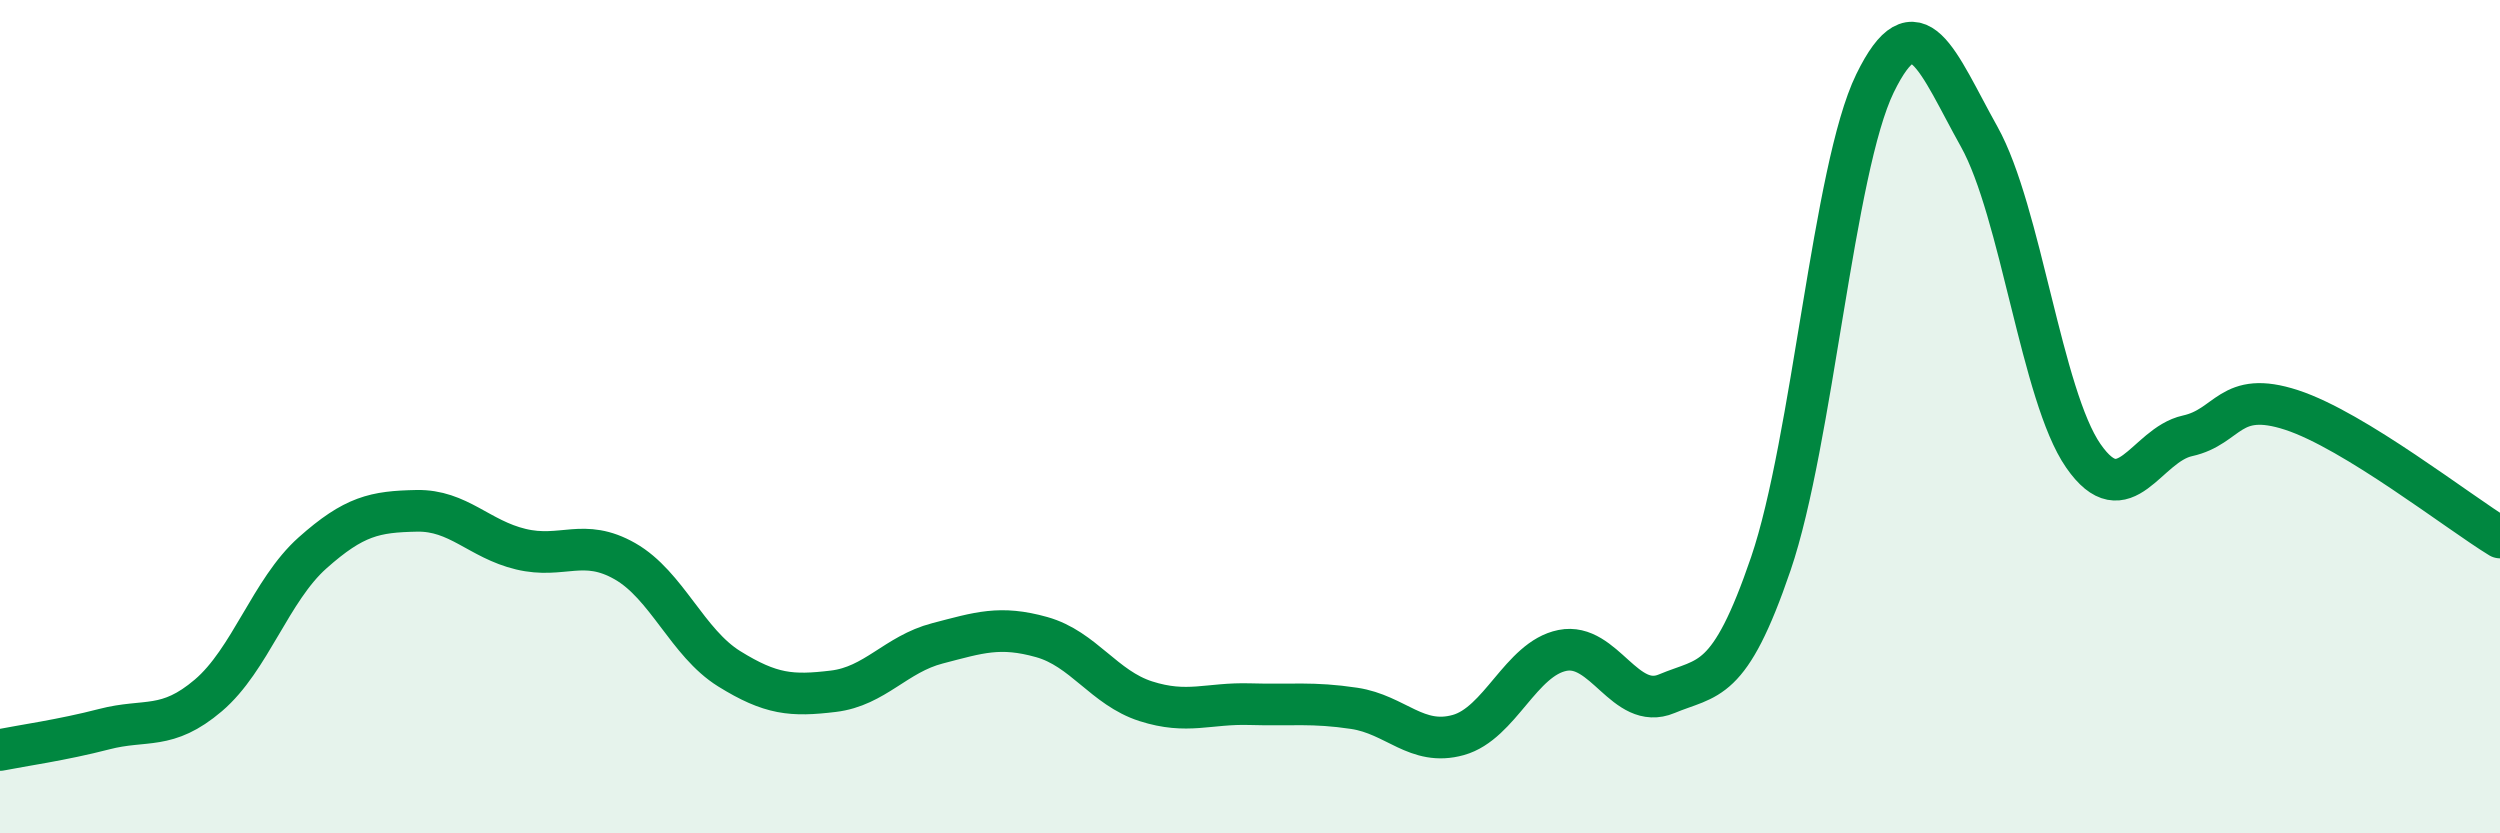 
    <svg width="60" height="20" viewBox="0 0 60 20" xmlns="http://www.w3.org/2000/svg">
      <path
        d="M 0,18 C 0.5,17.9 1.5,17.76 2.5,17.5 C 3.5,17.24 4,17.54 5,16.69 C 6,15.84 6.5,14.16 7.5,13.27 C 8.5,12.38 9,12.28 10,12.26 C 11,12.24 11.5,12.94 12.5,13.18 C 13.5,13.42 14,12.9 15,13.47 C 16,14.04 16.5,15.43 17.5,16.05 C 18.5,16.67 19,16.71 20,16.59 C 21,16.47 21.5,15.7 22.5,15.44 C 23.5,15.18 24,15.01 25,15.29 C 26,15.57 26.5,16.51 27.5,16.83 C 28.5,17.15 29,16.87 30,16.9 C 31,16.93 31.5,16.85 32.5,17 C 33.5,17.15 34,17.92 35,17.64 C 36,17.36 36.5,15.81 37.5,15.61 C 38.5,15.41 39,17.07 40,16.65 C 41,16.23 41.5,16.46 42.5,13.53 C 43.5,10.6 44,4.05 45,2 C 46,-0.05 46.5,1.49 47.5,3.28 C 48.5,5.07 49,9.5 50,10.94 C 51,12.38 51.5,10.68 52.5,10.46 C 53.5,10.24 53.5,9.35 55,9.84 C 56.5,10.33 59,12.29 60,12.9L60 20L0 20Z"
        fill="#008740"
        opacity="0.1"
        stroke-linecap="round"
        stroke-linejoin="round"
      />
      <path
        d="M 0,18 C 0.5,17.9 1.5,17.76 2.5,17.5 C 3.5,17.24 4,17.54 5,16.69 C 6,15.84 6.5,14.16 7.5,13.27 C 8.5,12.38 9,12.28 10,12.26 C 11,12.24 11.5,12.94 12.5,13.18 C 13.5,13.42 14,12.9 15,13.47 C 16,14.04 16.5,15.43 17.5,16.05 C 18.5,16.67 19,16.71 20,16.59 C 21,16.47 21.5,15.7 22.5,15.44 C 23.5,15.18 24,15.01 25,15.29 C 26,15.57 26.5,16.51 27.5,16.83 C 28.5,17.15 29,16.87 30,16.9 C 31,16.93 31.5,16.85 32.5,17 C 33.5,17.15 34,17.92 35,17.64 C 36,17.36 36.5,15.81 37.5,15.61 C 38.5,15.41 39,17.07 40,16.65 C 41,16.23 41.5,16.46 42.5,13.53 C 43.5,10.6 44,4.05 45,2 C 46,-0.05 46.5,1.49 47.5,3.28 C 48.5,5.07 49,9.5 50,10.94 C 51,12.38 51.5,10.68 52.5,10.46 C 53.5,10.24 53.5,9.35 55,9.84 C 56.5,10.33 59,12.29 60,12.9"
        stroke="#008740"
        stroke-width="1"
        fill="none"
        stroke-linecap="round"
        stroke-linejoin="round"
      />
    </svg>
  